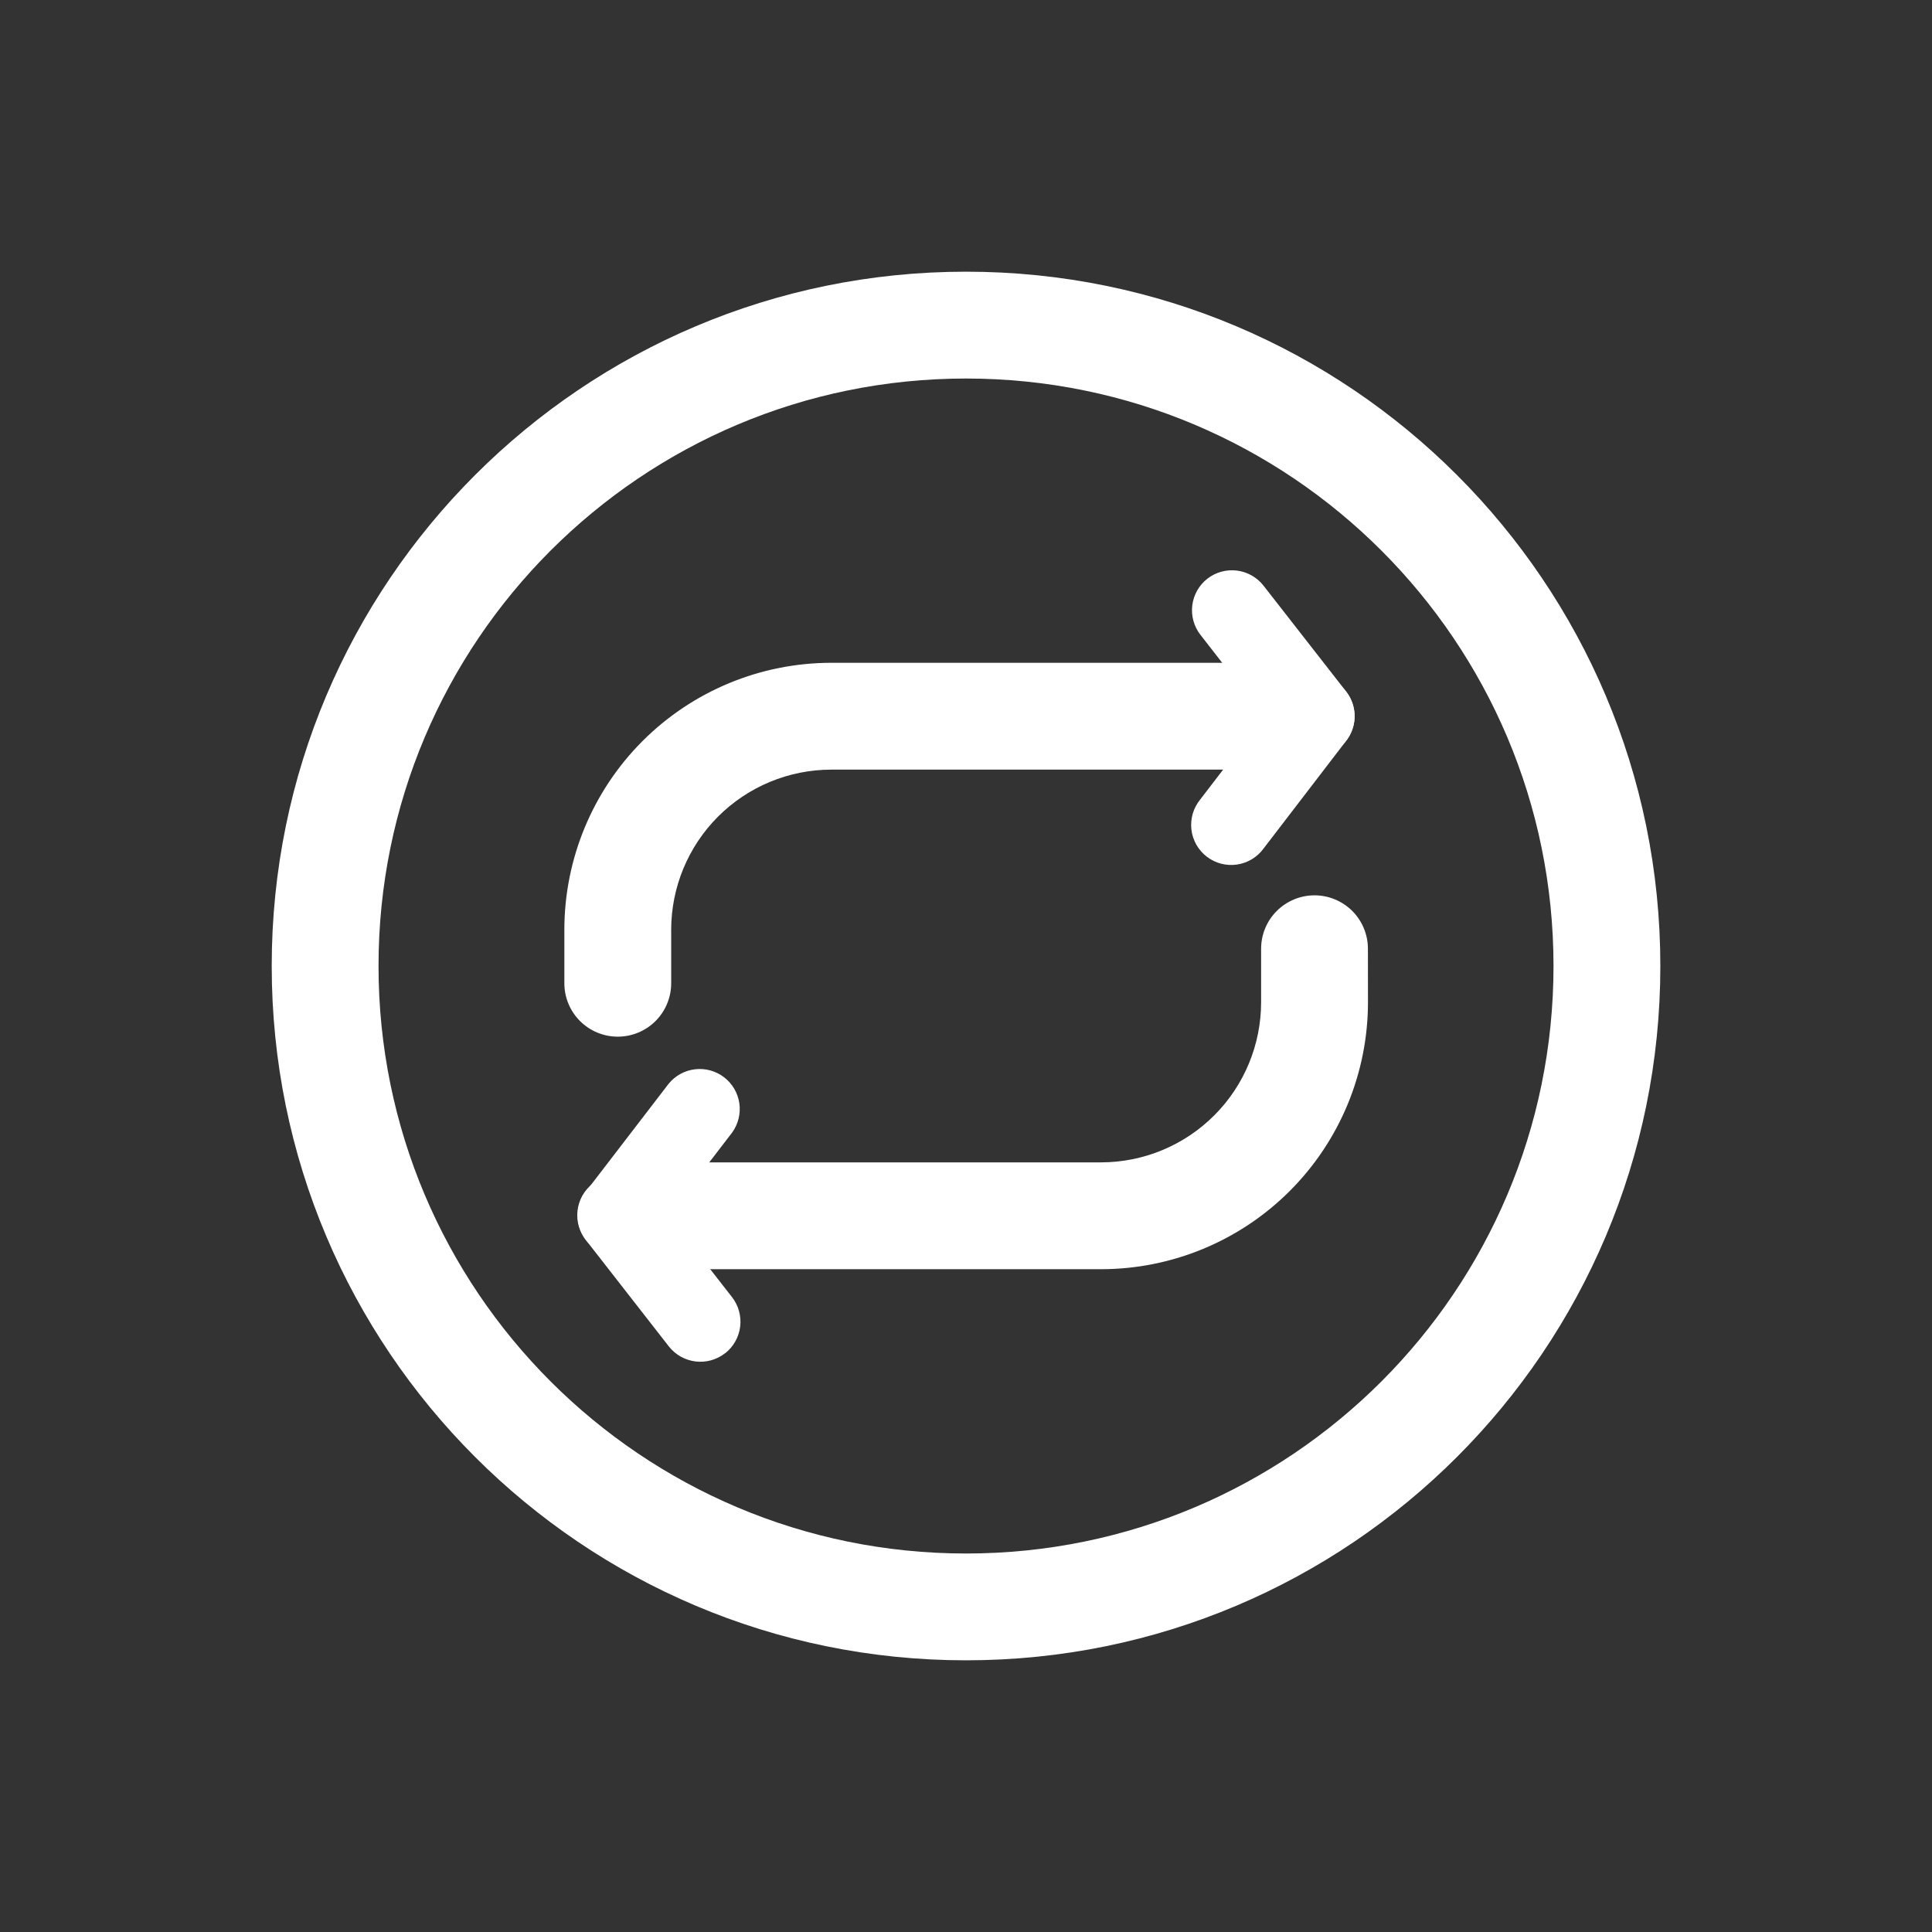 <svg width="64" height="64" viewBox="0 0 64 64" fill="none" xmlns="http://www.w3.org/2000/svg">
<rect x="0" y="0" width="64" height="64" fill="#333333" stroke="none"/>
<path fill-rule="evenodd" clip-rule="evenodd" d="M39.995 19.171C40.272 18.955 40.624 18.858 40.973 18.901C41.322 18.944 41.639 19.124 41.856 19.401L44.593 22.908C44.7 23.045 44.779 23.203 44.826 23.371C44.872 23.539 44.885 23.714 44.864 23.887C44.842 24.06 44.787 24.227 44.701 24.379C44.615 24.53 44.5 24.664 44.363 24.771C44.225 24.878 44.068 24.957 43.9 25.004C43.732 25.05 43.557 25.063 43.384 25.042C43.211 25.02 43.044 24.965 42.892 24.879C42.74 24.793 42.607 24.678 42.5 24.541L39.767 21.031C39.55 20.753 39.453 20.402 39.496 20.053C39.539 19.704 39.719 19.386 39.996 19.17" fill="white"/>
<path fill-rule="evenodd" clip-rule="evenodd" d="M44.354 22.671C44.215 22.565 44.057 22.487 43.889 22.442C43.72 22.397 43.545 22.386 43.372 22.409C43.199 22.432 43.032 22.489 42.881 22.576C42.73 22.664 42.598 22.78 42.492 22.919L39.757 26.487C39.645 26.625 39.561 26.784 39.511 26.954C39.462 27.125 39.446 27.304 39.467 27.48C39.487 27.657 39.543 27.827 39.631 27.982C39.719 28.136 39.837 28.272 39.978 28.38C40.119 28.488 40.28 28.567 40.452 28.611C40.624 28.656 40.803 28.665 40.979 28.639C41.155 28.613 41.324 28.552 41.476 28.459C41.627 28.367 41.759 28.245 41.863 28.101L44.6 24.532C44.706 24.394 44.783 24.236 44.828 24.067C44.873 23.899 44.885 23.723 44.861 23.55C44.839 23.377 44.782 23.211 44.694 23.06C44.607 22.909 44.492 22.777 44.354 22.671Z" fill="white"/>
<path fill-rule="evenodd" clip-rule="evenodd" d="M18.695 30.802C18.695 28.456 19.627 26.206 21.286 24.547C22.945 22.888 25.195 21.956 27.541 21.956H41.447C41.917 21.956 42.367 22.143 42.699 22.474C43.03 22.806 43.217 23.256 43.217 23.725C43.217 24.195 43.03 24.645 42.699 24.976C42.367 25.308 41.917 25.495 41.447 25.495H27.541C26.134 25.495 24.784 26.054 23.788 27.049C22.793 28.045 22.234 29.395 22.234 30.802V32.572C22.234 33.041 22.047 33.491 21.716 33.823C21.384 34.154 20.934 34.341 20.465 34.341C19.995 34.341 19.545 34.154 19.213 33.823C18.882 33.491 18.695 33.041 18.695 32.572V30.802ZM24.017 44.829C23.88 44.936 23.723 45.015 23.555 45.062C23.387 45.108 23.211 45.121 23.038 45.1C22.865 45.078 22.698 45.023 22.546 44.937C22.395 44.851 22.261 44.736 22.154 44.599L19.421 41.094C19.309 40.957 19.226 40.799 19.176 40.63C19.127 40.461 19.111 40.283 19.131 40.107C19.151 39.932 19.205 39.762 19.291 39.608C19.378 39.454 19.494 39.319 19.633 39.21C19.772 39.101 19.931 39.022 20.102 38.975C20.272 38.929 20.45 38.917 20.625 38.941C20.8 38.964 20.969 39.022 21.121 39.111C21.273 39.201 21.406 39.319 21.512 39.461L24.249 42.969C24.465 43.247 24.562 43.599 24.519 43.947C24.476 44.296 24.296 44.614 24.019 44.831" fill="white"/>
<path fill-rule="evenodd" clip-rule="evenodd" d="M19.66 41.329C19.939 41.543 20.292 41.637 20.641 41.59C20.989 41.544 21.305 41.361 21.519 41.081L24.256 37.513C24.457 37.233 24.541 36.886 24.491 36.544C24.441 36.203 24.259 35.895 23.985 35.685C23.712 35.476 23.367 35.381 23.025 35.421C22.682 35.461 22.369 35.632 22.151 35.899L19.412 39.466C19.306 39.604 19.228 39.762 19.183 39.931C19.138 40.099 19.126 40.275 19.149 40.448C19.172 40.62 19.229 40.787 19.316 40.938C19.403 41.089 19.519 41.221 19.658 41.327" fill="white"/>
<path fill-rule="evenodd" clip-rule="evenodd" d="M45.316 33.198C45.316 35.544 44.384 37.794 42.725 39.453C41.066 41.112 38.816 42.044 36.47 42.044H22.562C22.093 42.044 21.643 41.858 21.311 41.526C20.979 41.194 20.793 40.744 20.793 40.275C20.793 39.805 20.979 39.355 21.311 39.024C21.643 38.692 22.093 38.505 22.562 38.505H36.468C37.876 38.505 39.226 37.946 40.221 36.951C41.217 35.956 41.776 34.605 41.776 33.198V31.428C41.776 30.959 41.962 30.509 42.294 30.177C42.626 29.846 43.076 29.659 43.545 29.659C44.014 29.659 44.464 29.846 44.796 30.177C45.128 30.509 45.314 30.959 45.314 31.428L45.316 33.198Z" fill="white"/>
<path fill-rule="evenodd" clip-rule="evenodd" d="M32.001 51.462C42.749 51.462 51.462 42.748 51.462 32C51.462 21.252 42.749 12.539 32.001 12.539C21.253 12.539 12.539 21.252 12.539 32C12.539 42.748 21.253 51.462 32.001 51.462ZM32.001 55C44.704 55 55.001 44.703 55.001 32C55.001 19.297 44.704 9 32.001 9C19.298 9 9.001 19.297 9.001 32C9.001 44.703 19.298 55 32.001 55Z" fill="white"/>
</svg>

